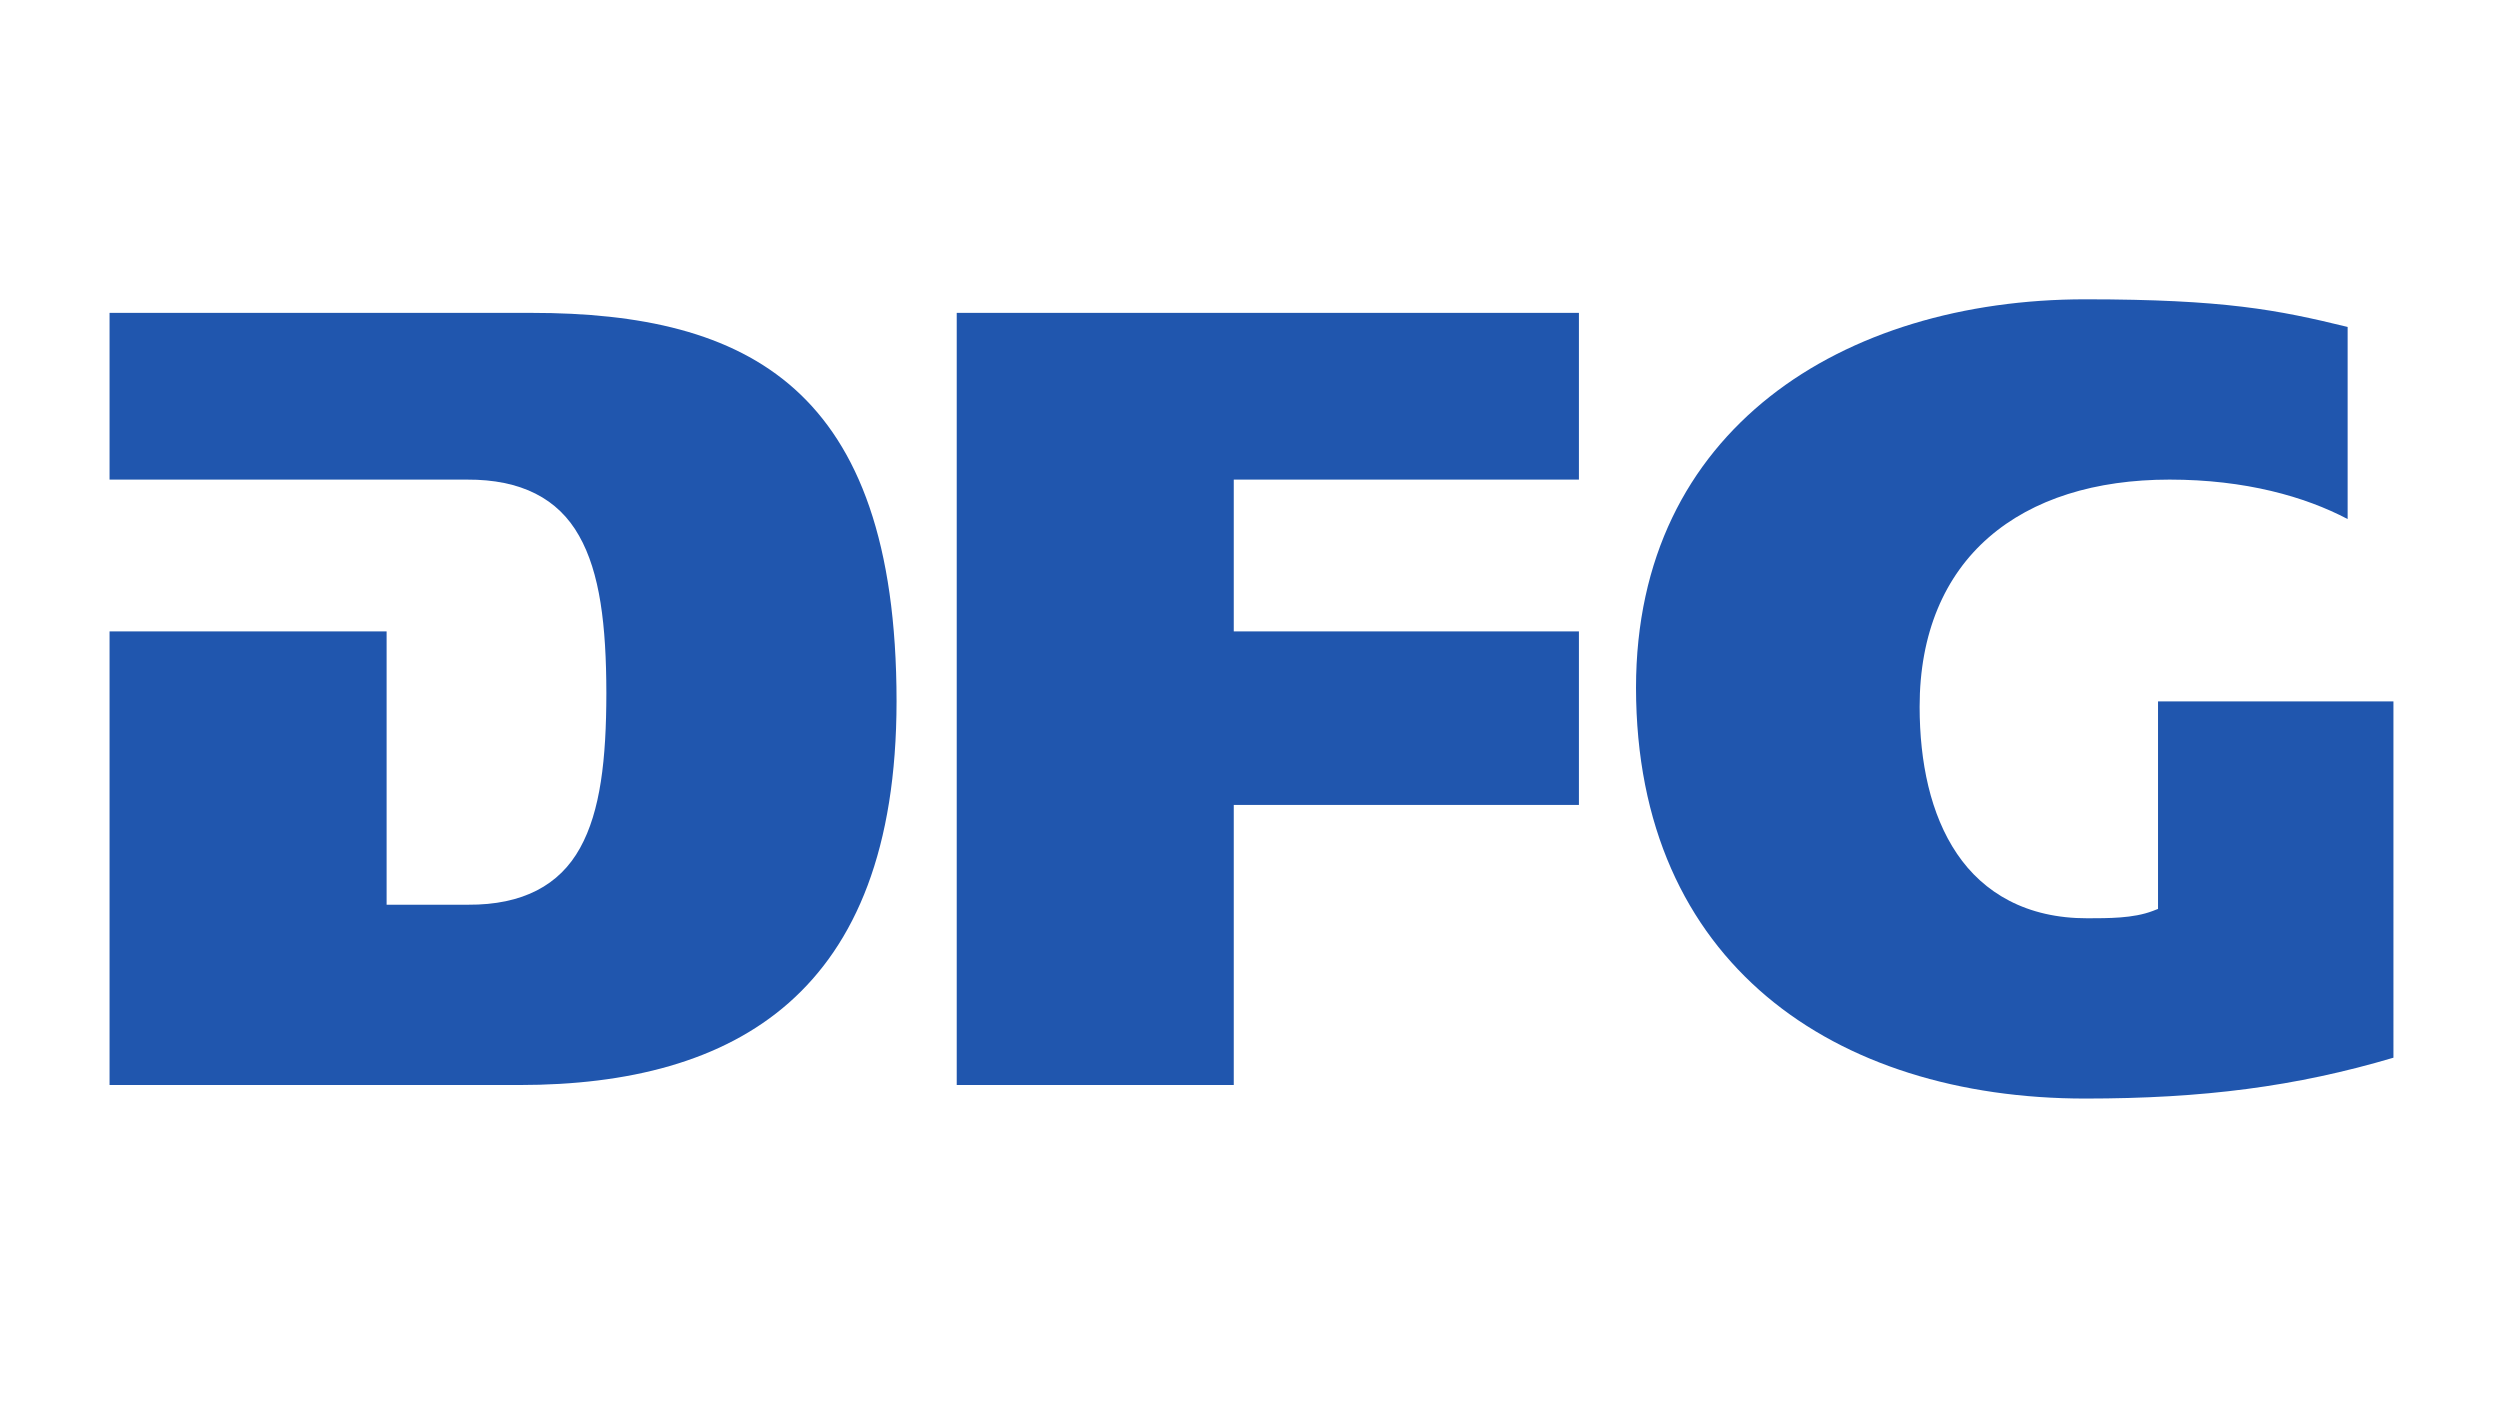 <?xml version="1.0" encoding="UTF-8" standalone="no"?>
<svg xmlns:inkscape="http://www.inkscape.org/namespaces/inkscape" xmlns:sodipodi="http://sodipodi.sourceforge.net/DTD/sodipodi-0.dtd" xmlns="http://www.w3.org/2000/svg" xmlns:svg="http://www.w3.org/2000/svg" version="1.1" id="svg2" xml:space="preserve" width="582" height="327" viewBox="0 0 407.4 228.9">
  <defs id="defs6"></defs>
  <g id="g8" transform="matrix(1.333,0,0,-1.333,9.258,68.265)">
    <g id="g10" transform="matrix(0.333,0,0,0.333,6.448,-92.115)">
      <path d="m 0,32.078 h 150.48 c 39.79,0 74.36,8.547 98.872,30.156 24.511,21.605 39.539,56.528 39.57,110.754 -0.02,58.242 -14.043,93.614 -37.383,114.563 -23.34,20.965 -56.758,28.004 -96.637,27.996 v 0.008 H 0 v -61.219 h 104.691 26.508 c 19.879,0.105 33.469,-6.945 41.149,-20.586 7.703,-13.535 10.011,-32.793 10.039,-57.859 -0.028,-24.231 -2.137,-43.274 -9.668,-56.821 -7.52,-13.621 -21.02,-20.918 -41.117,-20.8 H 101.711 V 198.613 H 0 V 32.078" style="fill:#2056ae;fill-opacity:1;fill-rule:nonzero;stroke:none" id="path12"></path>
      <path d="M 311.012,32.078 H 412.719 V 134.91 h 126.715 v 63.703 H 412.719 v 55.723 h 126.715 v 61.219 H 311.012 V 32.078" style="fill:#2056ae;fill-opacity:1;fill-rule:nonzero;stroke:none" id="path14"></path>
      <path d="m 609.473,284.773 c -30.047,-23.769 -49.043,-59.109 -49.082,-106.812 0.039,-50.918 18.32,-88.352 47.949,-113.352 29.648,-24.992 70.918,-37.5 116.992,-37.5 43.152,0.008 77.246,4.355 113.125,15 V 172.91 H 752.031 V 96.727 l -1.914,-0.742 c -7.265,-2.77 -16.328,-2.656 -23.984,-2.691 -22.285,-0.062 -38.164,9.258 -47.91,23.699 -9.766,14.426 -13.692,33.645 -13.711,53.926 -0.02,26.965 9.14,48.086 25.371,62.207 16.222,14.129 39.172,21.211 66.387,21.211 27.832,0 49.765,-6.262 65.371,-14.481 v 70.524 c -25.703,6.281 -45.262,10.129 -96.309,10.148 h -0.019 c -44.454,0 -85.782,-12.011 -115.84,-35.754" style="fill:#2056ae;fill-opacity:1;fill-rule:nonzero;stroke:none" id="path16"></path>
    </g>
  </g><rect style="fill:#000000;fill-opacity:0;stroke-width:0.7" id="rect1" width="407.4" height="228.9" x="0" y="0"></rect>
</svg>
